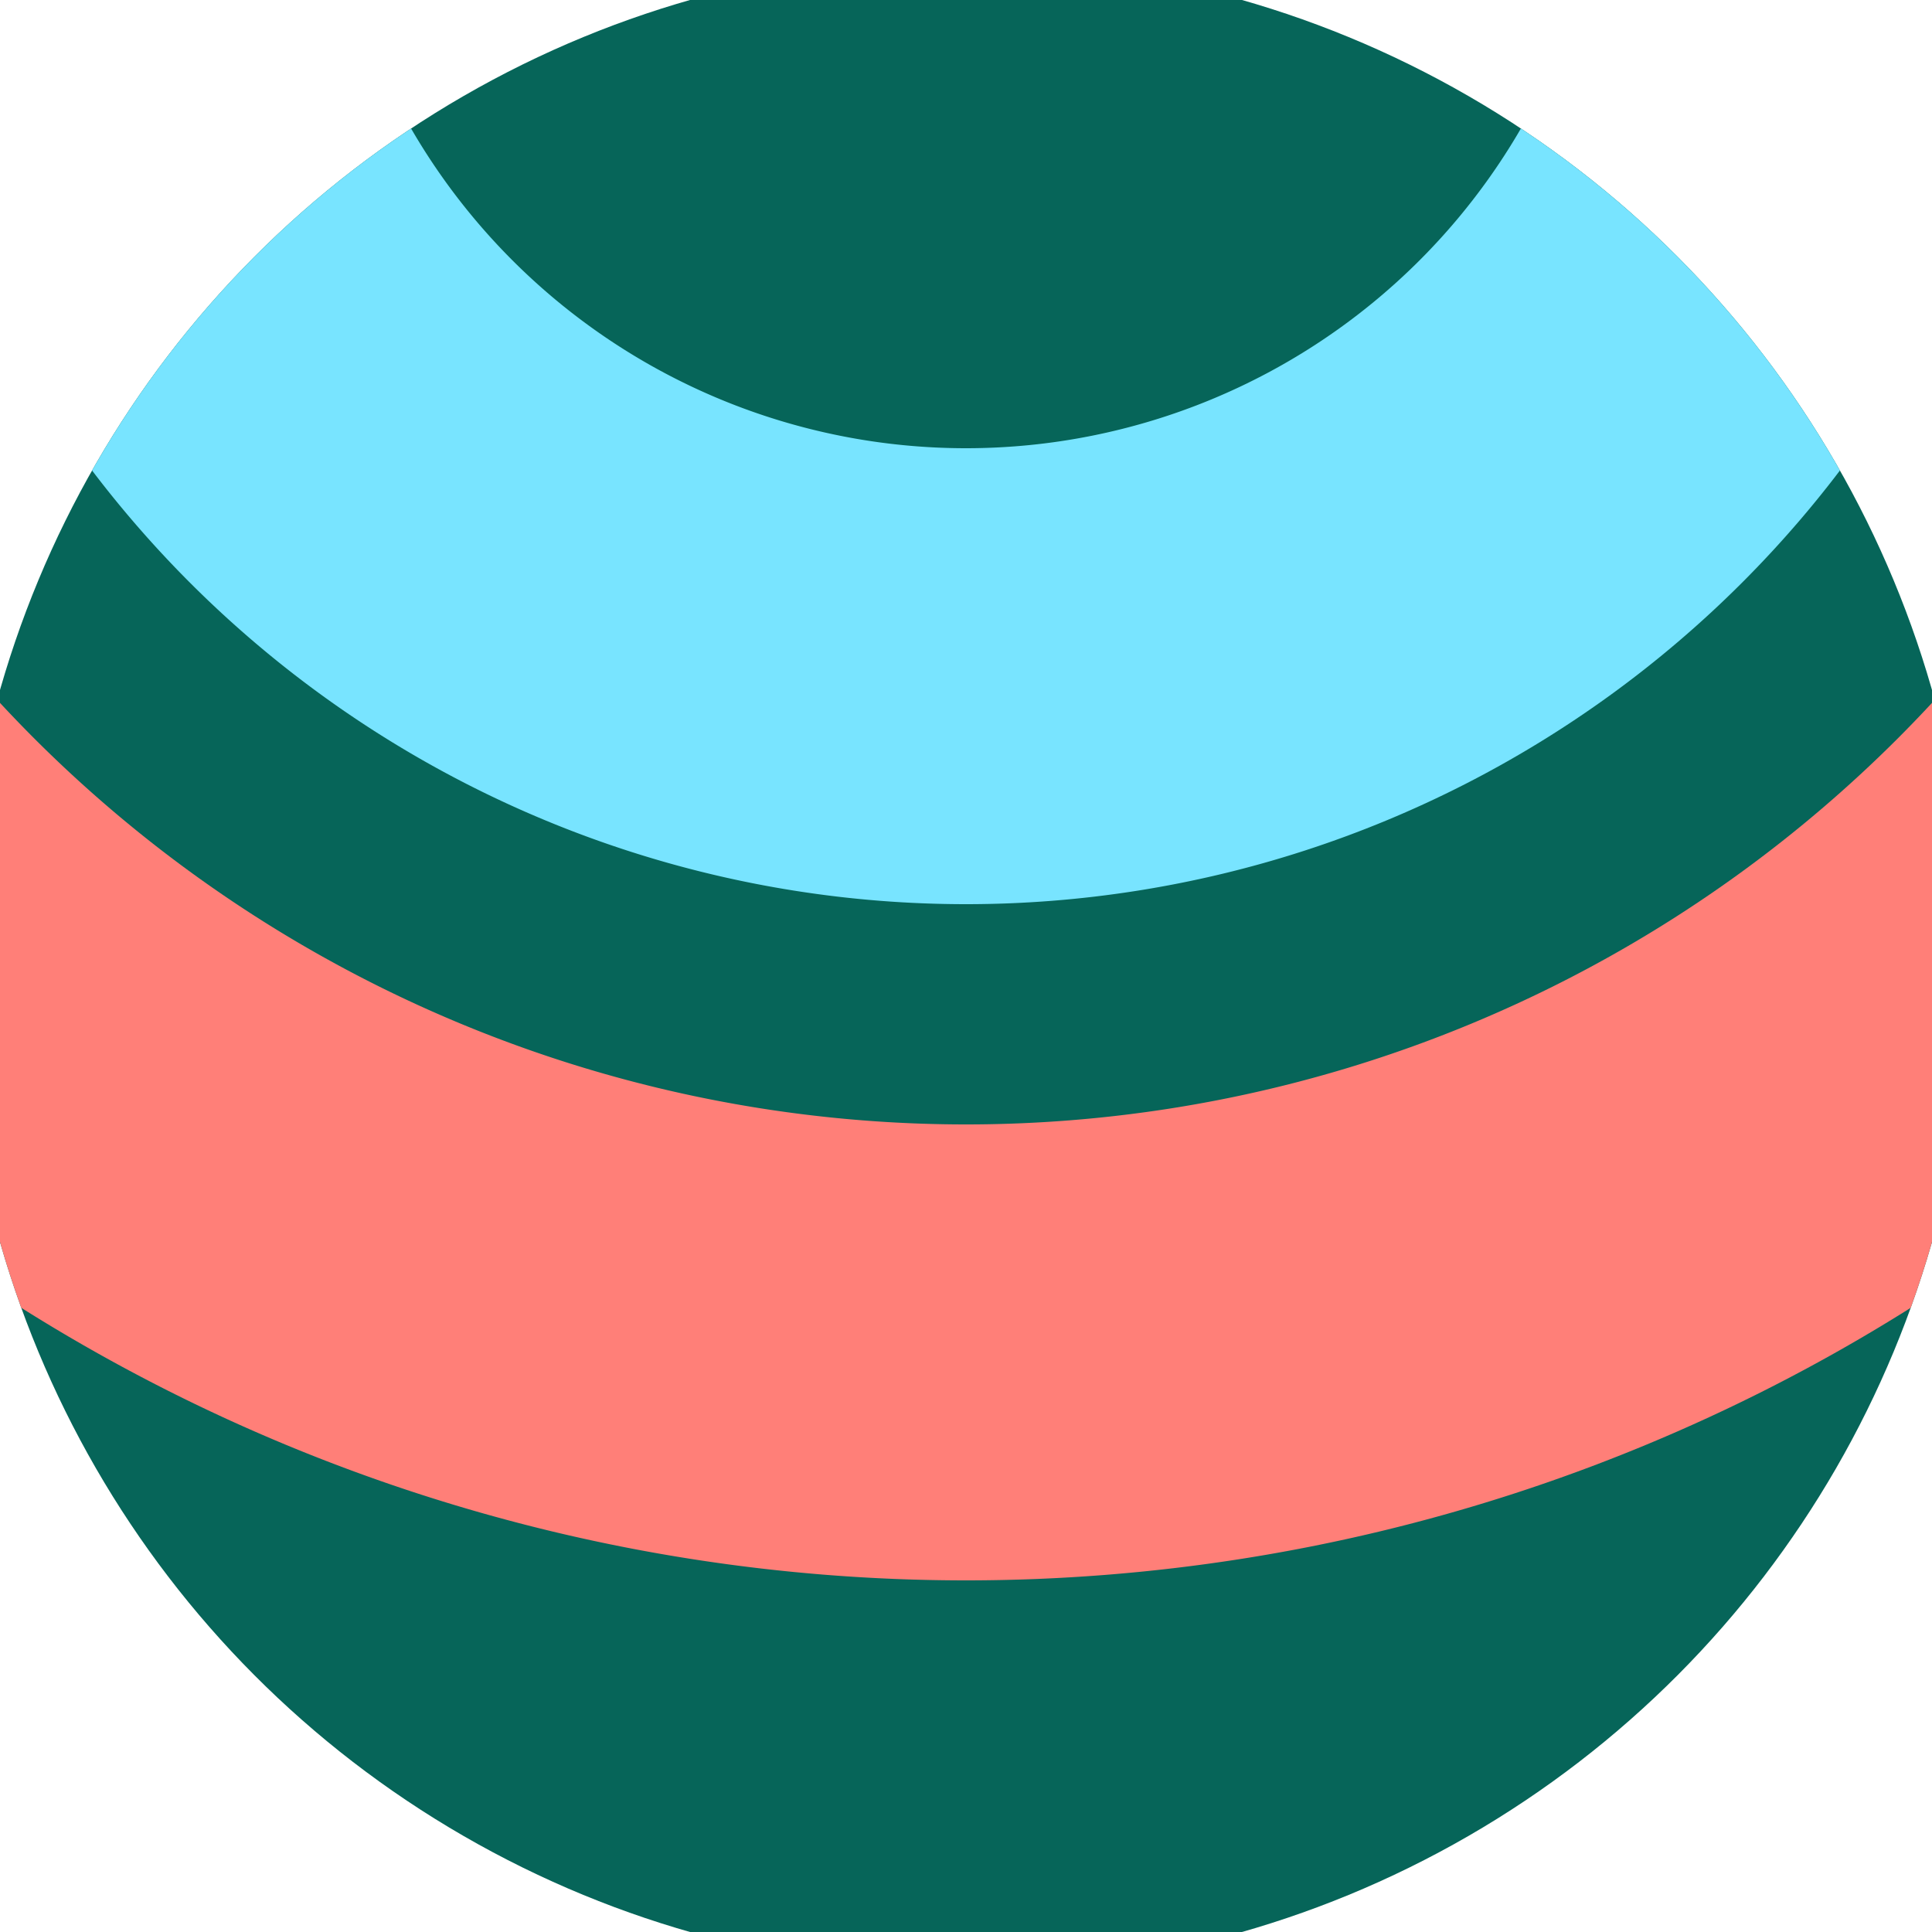 <svg xmlns="http://www.w3.org/2000/svg" width="128" height="128" viewBox="0 0 100 100" shape-rendering="geometricPrecision">
                            <defs>
                                <clipPath id="clip">
                                    <circle cx="50" cy="50" r="52" />
                                    <!--<rect x="0" y="0" width="100" height="100"/>-->
                                </clipPath>
                            </defs>
                            <g transform="rotate(180 50 50)">
                            <rect x="0" y="0" width="100" height="100" fill="#066559" clip-path="url(#clip)"/><path d="M -41.8 110 A 91.8 91.8 0 0 1 141.8 110
                                   H 118.2 A 68.2 68.2 0 1 0 -18.2 110" fill="#ff7f78" clip-path="url(#clip)"/><path d="M -6.8 110 A 56.8 56.8 0 0 1 106.8 110
                                   H 83.2 A 33.2 33.2 0 1 0 16.8 110" fill="#78e4ff" clip-path="url(#clip)"/></g></svg>